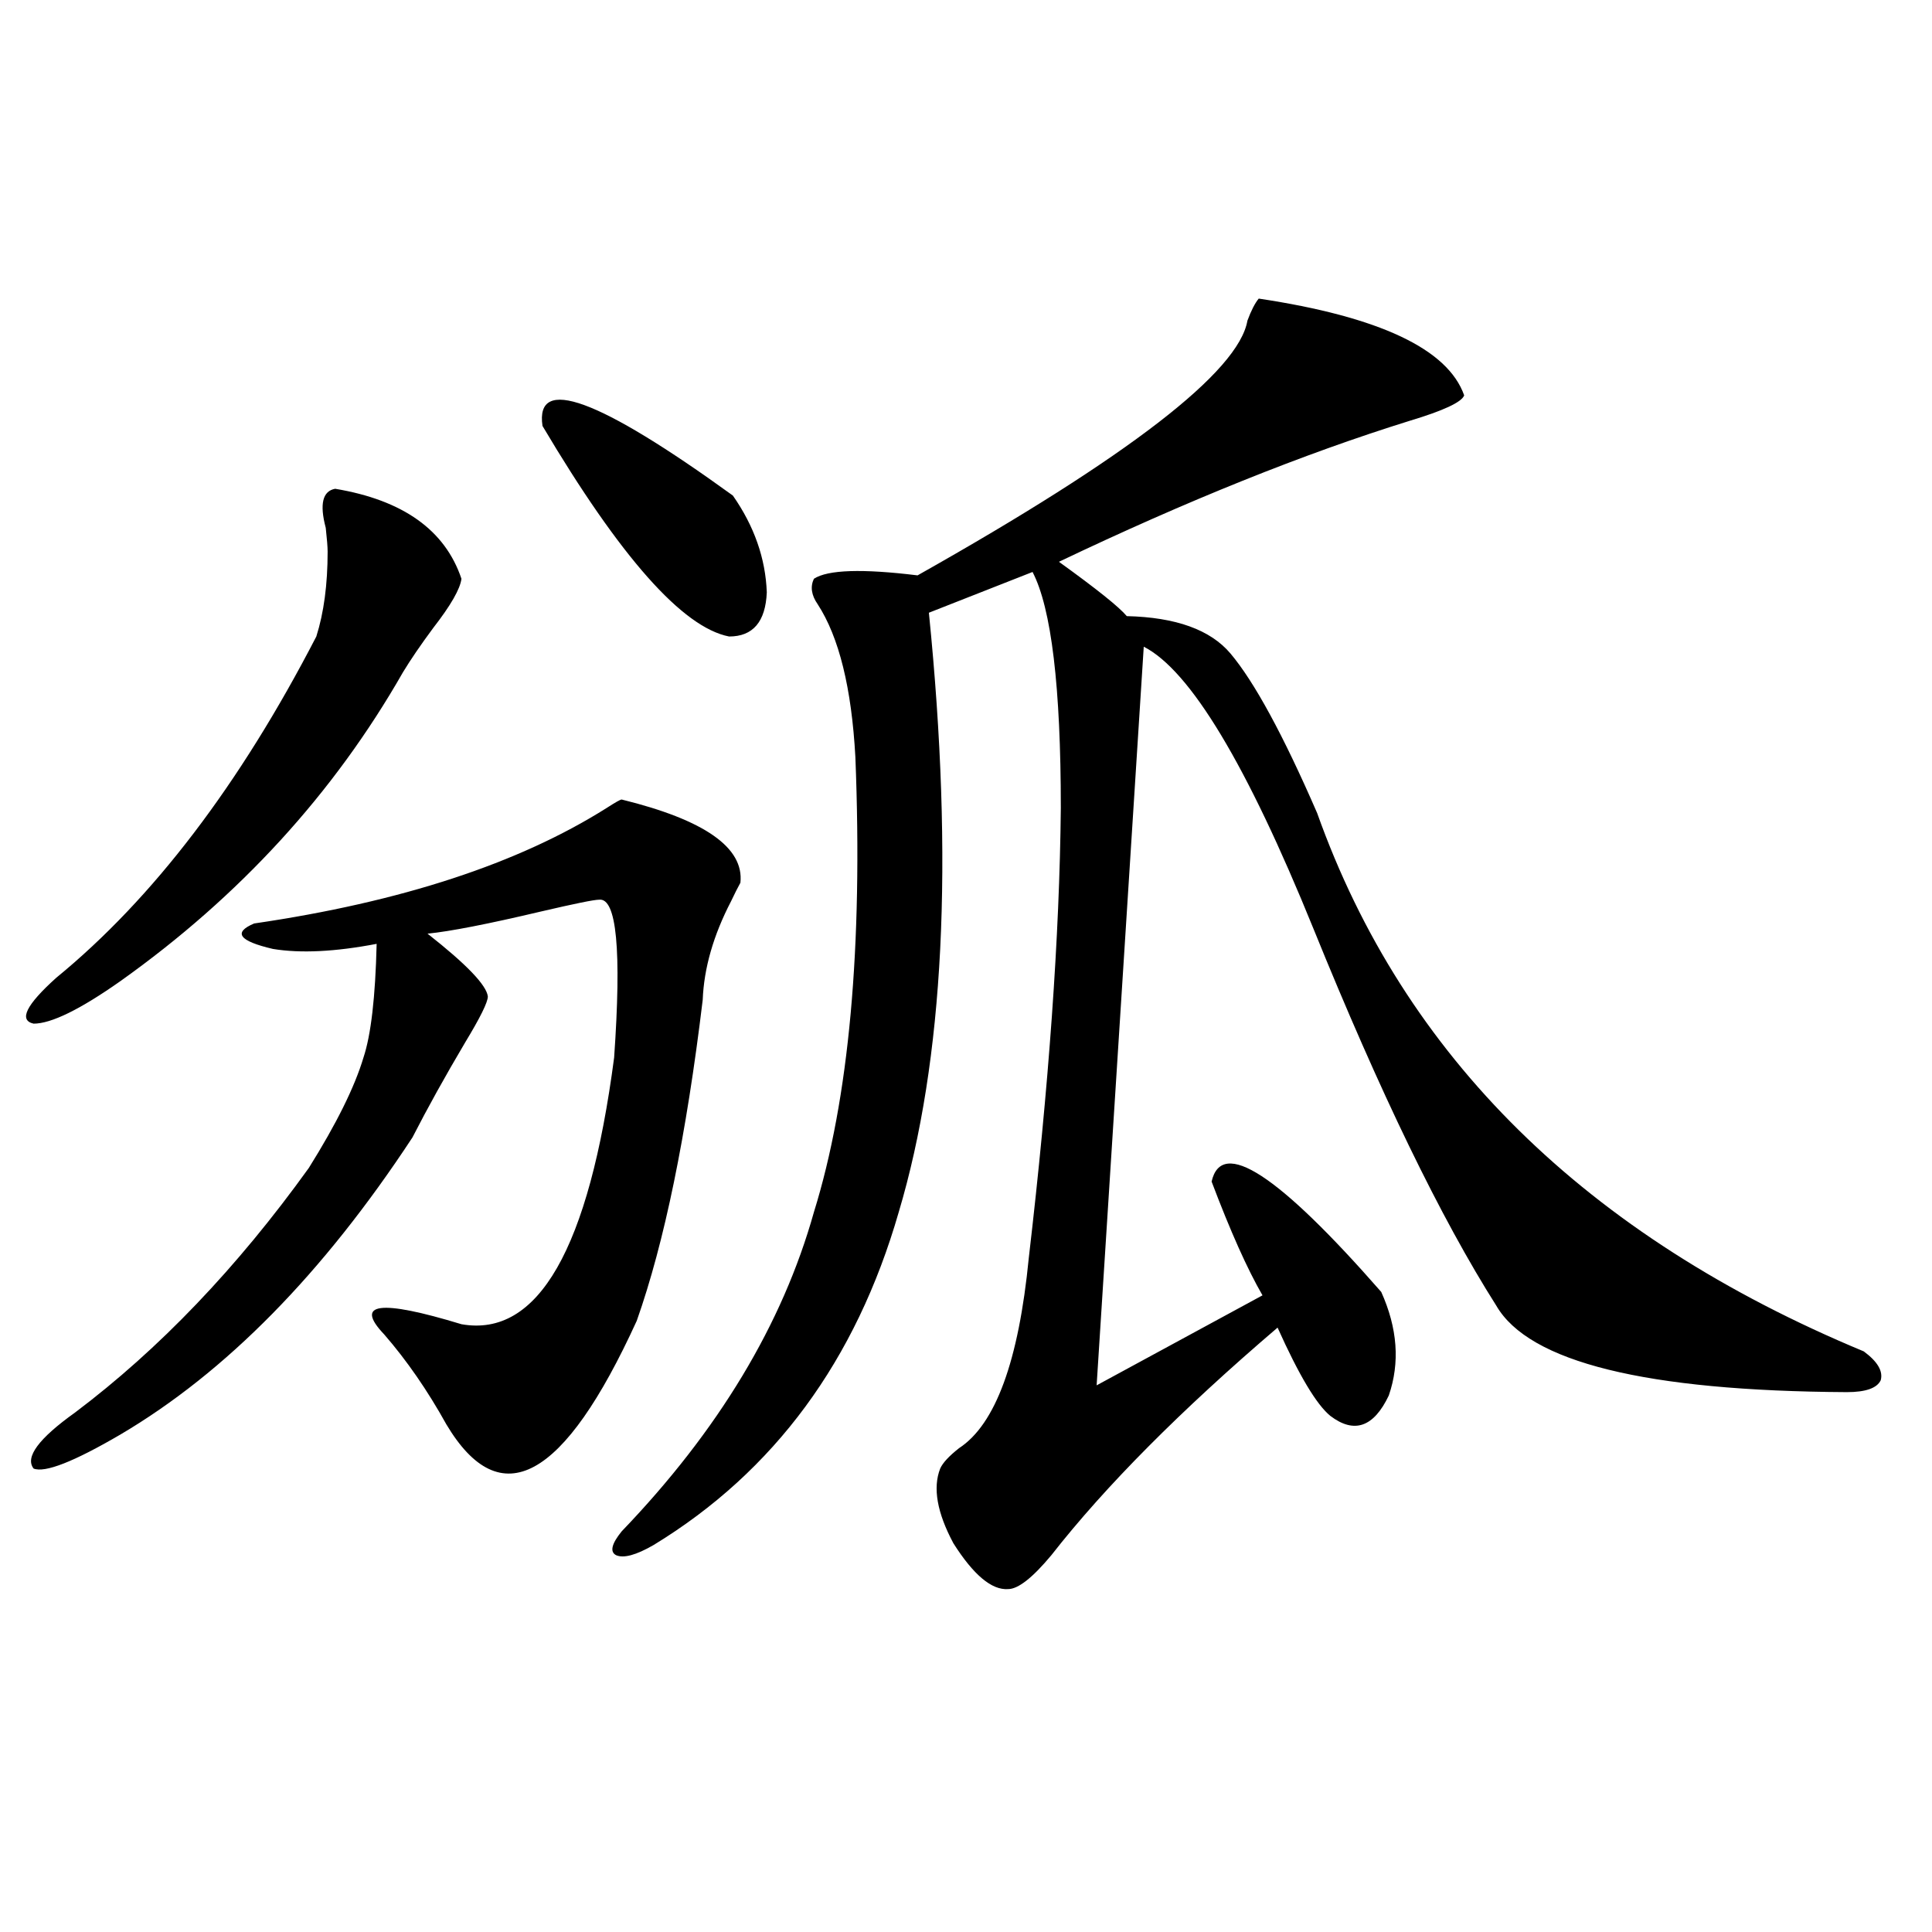 <?xml version="1.0" encoding="utf-8"?>
<!-- Generator: Adobe Illustrator 16.0.0, SVG Export Plug-In . SVG Version: 6.00 Build 0)  -->
<!DOCTYPE svg PUBLIC "-//W3C//DTD SVG 1.1//EN" "http://www.w3.org/Graphics/SVG/1.1/DTD/svg11.dtd">
<svg version="1.1" id="图层_1" xmlns="http://www.w3.org/2000/svg" xmlns:xlink="http://www.w3.org/1999/xlink" x="0px" y="0px"
	 width="1000px" height="1000px" viewBox="0 0 1000 1000" enable-background="new 0 0 1000 1000" xml:space="preserve">
<path d="M173.483,252.988c35.121,5.864,56.904,21.396,65.364,46.582c-0.655,5.273-5.533,13.774-14.634,25.488
	c-6.509,8.789-11.707,16.411-15.609,22.852c-35.776,62.704-84.556,116.016-146.338,159.961
	c-20.822,14.653-35.776,21.973-44.877,21.973c-7.805-1.758-3.902-9.668,11.707-23.73c50.075-41.007,94.952-99.894,134.631-176.66
	c3.902-12.305,5.854-26.944,5.854-43.945c0-2.335-0.335-6.44-0.976-12.305C165.344,260.898,166.975,254.169,173.483,252.988z
	 M321.772,413.828c42.926,10.547,63.413,24.911,61.462,43.066c-1.311,2.349-2.927,5.575-4.878,9.668
	c-9.115,17.578-13.993,34.579-14.634,50.977c-8.46,70.313-19.847,125.684-34.146,166.113C291.85,766.27,259,784.149,231.043,737.266
	c-9.756-17.578-20.487-33.097-32.194-46.582c-15.609-16.397-2.286-18.155,39.999-5.273c39.664,7.031,66.005-38.96,79.022-137.988
	c3.902-55.659,1.296-82.905-7.805-81.738c-2.606,0-12.683,2.06-30.243,6.152c-27.316,6.454-46.828,10.259-58.535,11.426
	c20.152,15.82,30.563,26.669,31.219,32.52c0,2.938-3.902,10.849-11.707,23.73c-10.411,17.578-19.512,33.989-27.316,49.219
	c-46.188,70.313-96.583,121.591-151.216,153.809c-24.069,14.063-39.023,19.927-44.877,17.578
	c-4.558-5.851,2.592-15.519,21.463-29.004c43.566-32.808,83.9-74.995,120.973-126.563c14.299-22.852,23.734-41.886,28.292-57.129
	c3.902-11.714,6.174-31.339,6.829-58.887c-21.463,4.106-39.358,4.985-53.657,2.637c-17.561-4.093-20.822-8.487-9.756-13.184
	c76.096-11.124,136.902-31.05,182.435-59.766C318.511,415.298,321.117,413.828,321.772,413.828z M280.798,220.469
	c-3.902-26.367,28.933-14.351,98.534,36.035c11.052,15.82,16.905,32.52,17.561,50.098c-0.655,15.243-7.164,22.852-19.512,22.852
	C353.312,324.771,321.117,288.446,280.798,220.469z M651.521,154.551c62.438,9.38,97.879,26.079,106.339,50.098
	c-1.311,3.516-10.731,7.91-28.292,13.184c-54.633,17.001-115.119,41.309-181.459,72.949c19.512,14.063,31.219,23.442,35.121,28.125
	c25.365,0.591,43.246,7.031,53.657,19.336c12.348,14.653,27.316,42.188,44.877,82.617
	c44.877,125.985,139.174,218.848,282.92,278.613c7.149,5.273,10.076,10.259,8.78,14.941c-1.951,4.106-7.805,6.152-17.561,6.152
	c-104.067-0.577-164.554-15.519-181.459-44.824c-28.627-45.112-60.166-110.151-94.632-195.117
	c-34.48-84.952-63.748-133.594-87.803-145.898l-24.39,382.324l85.852-46.582c-7.805-13.472-16.585-33.097-26.341-58.887
	c5.198-22.852,34.466-3.804,87.803,57.129c8.445,18.759,9.756,36.626,3.902,53.613c-7.805,16.411-17.896,19.927-30.243,10.547
	c-7.164-5.851-16.265-21.094-27.316-45.703c-50.09,42.778-89.113,82.04-117.07,117.773c-9.756,11.728-17.24,17.578-22.438,17.578
	c-8.46,0.577-17.896-7.319-28.292-23.73c-8.46-15.82-10.731-28.702-6.829-38.672c1.296-2.925,4.543-6.44,9.756-10.547
	c18.856-12.305,30.884-45.112,36.097-98.438c10.396-89.058,15.93-166.69,16.585-232.91c0-62.69-4.878-103.409-14.634-122.168
	l-53.657,21.094c6.494,64.462,8.445,122.47,5.854,174.023c-2.606,51.567-9.756,96.981-21.463,136.23
	c-22.118,76.767-64.389,134.185-126.826,172.266c-9.115,5.273-15.609,7.031-19.512,5.273c-3.262-1.758-2.286-5.851,2.927-12.305
	c50.075-52.144,83.245-107.227,99.51-165.234c18.201-58.585,25.365-137.109,21.463-235.547c-1.951-35.733-8.46-62.101-19.512-79.102
	c-3.262-4.683-3.902-9.077-1.951-13.184c7.149-4.683,25.03-5.273,53.657-1.758c109.266-61.523,166.17-105.469,170.728-131.836
	C647.618,160.703,649.569,156.899,651.521,154.551z"/>
</svg>
